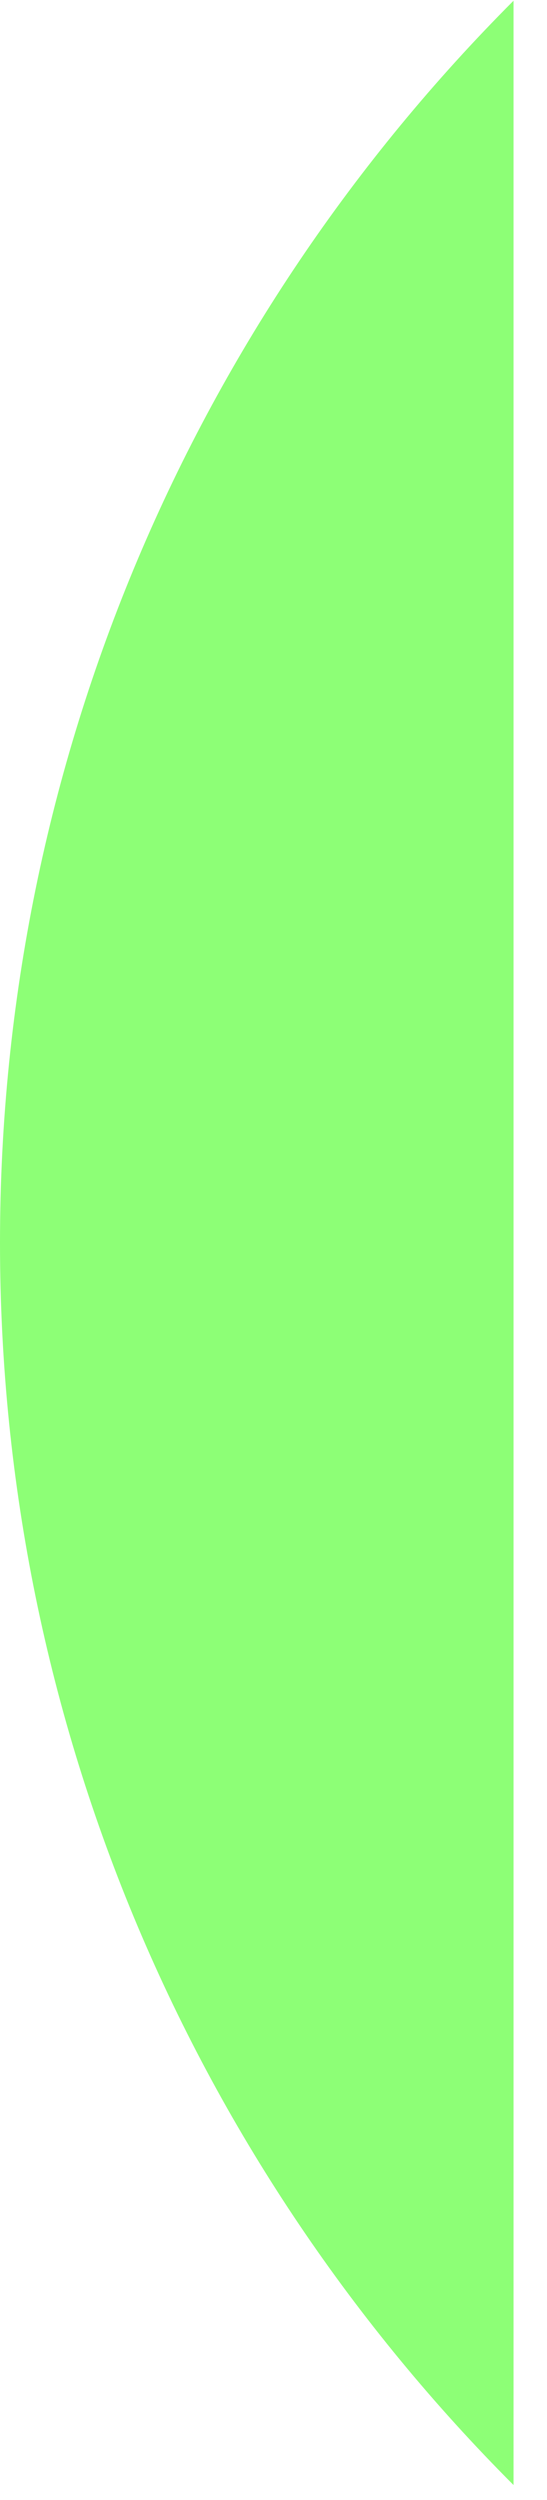 <svg width="16" height="73" viewBox="0 0 16 73" fill="none" xmlns="http://www.w3.org/2000/svg">
<path d="M-0 36.292C-0 22.129 5.742 9.305 15.021 0.021L15.021 72.562C5.742 63.279 -0 50.455 -0 36.292Z" fill="#8DFF76"/>
</svg>
